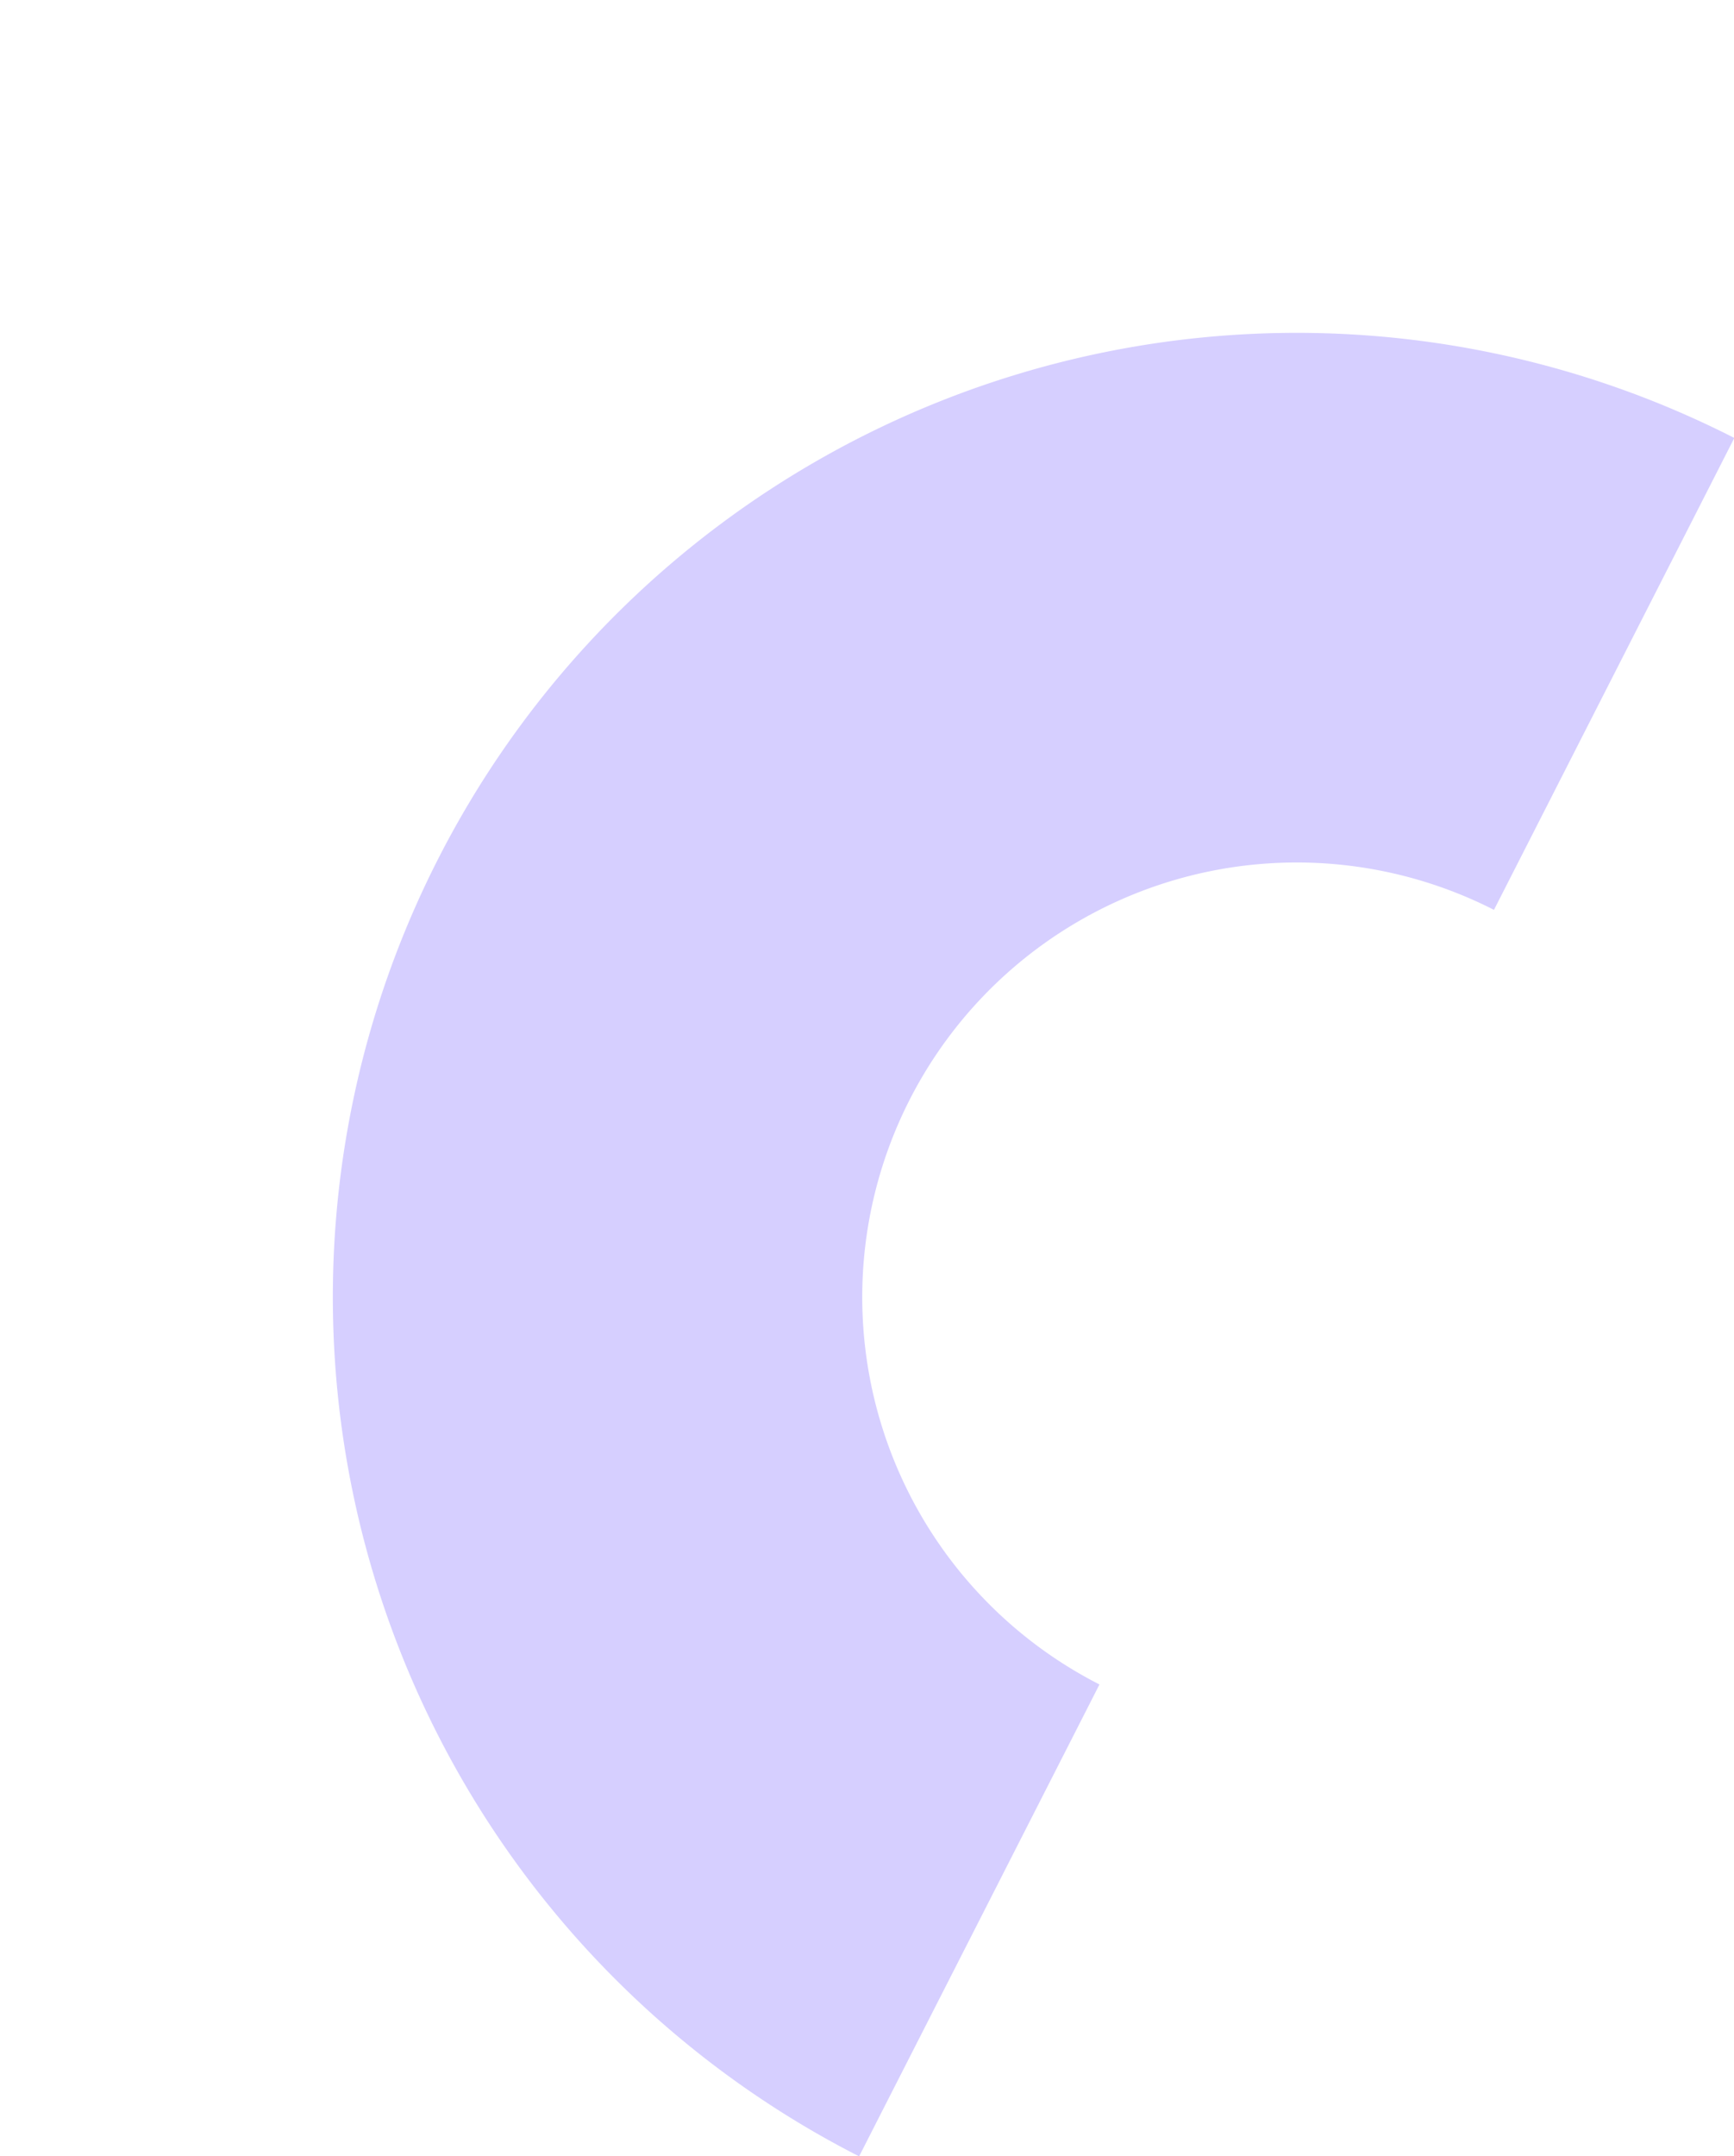 <?xml version="1.0" encoding="UTF-8"?>
<svg xmlns="http://www.w3.org/2000/svg" width="393.049" height="488.53" viewBox="0 0 393.049 488.53">
  <defs>
    <style>.a{fill:none;stroke:#d6cfff;stroke-miterlimit:10;stroke-width:120px;}</style>
  </defs>
  <path class="a" d="M6546.35-817.169a158.483,158.483,0,0,1,158.482-158.484,158.484,158.484,0,0,1,158.484,158.484" transform="matrix(0.454, -0.891, 0.891, 0.454, -2021.967, 6638.897)"></path>
</svg>
